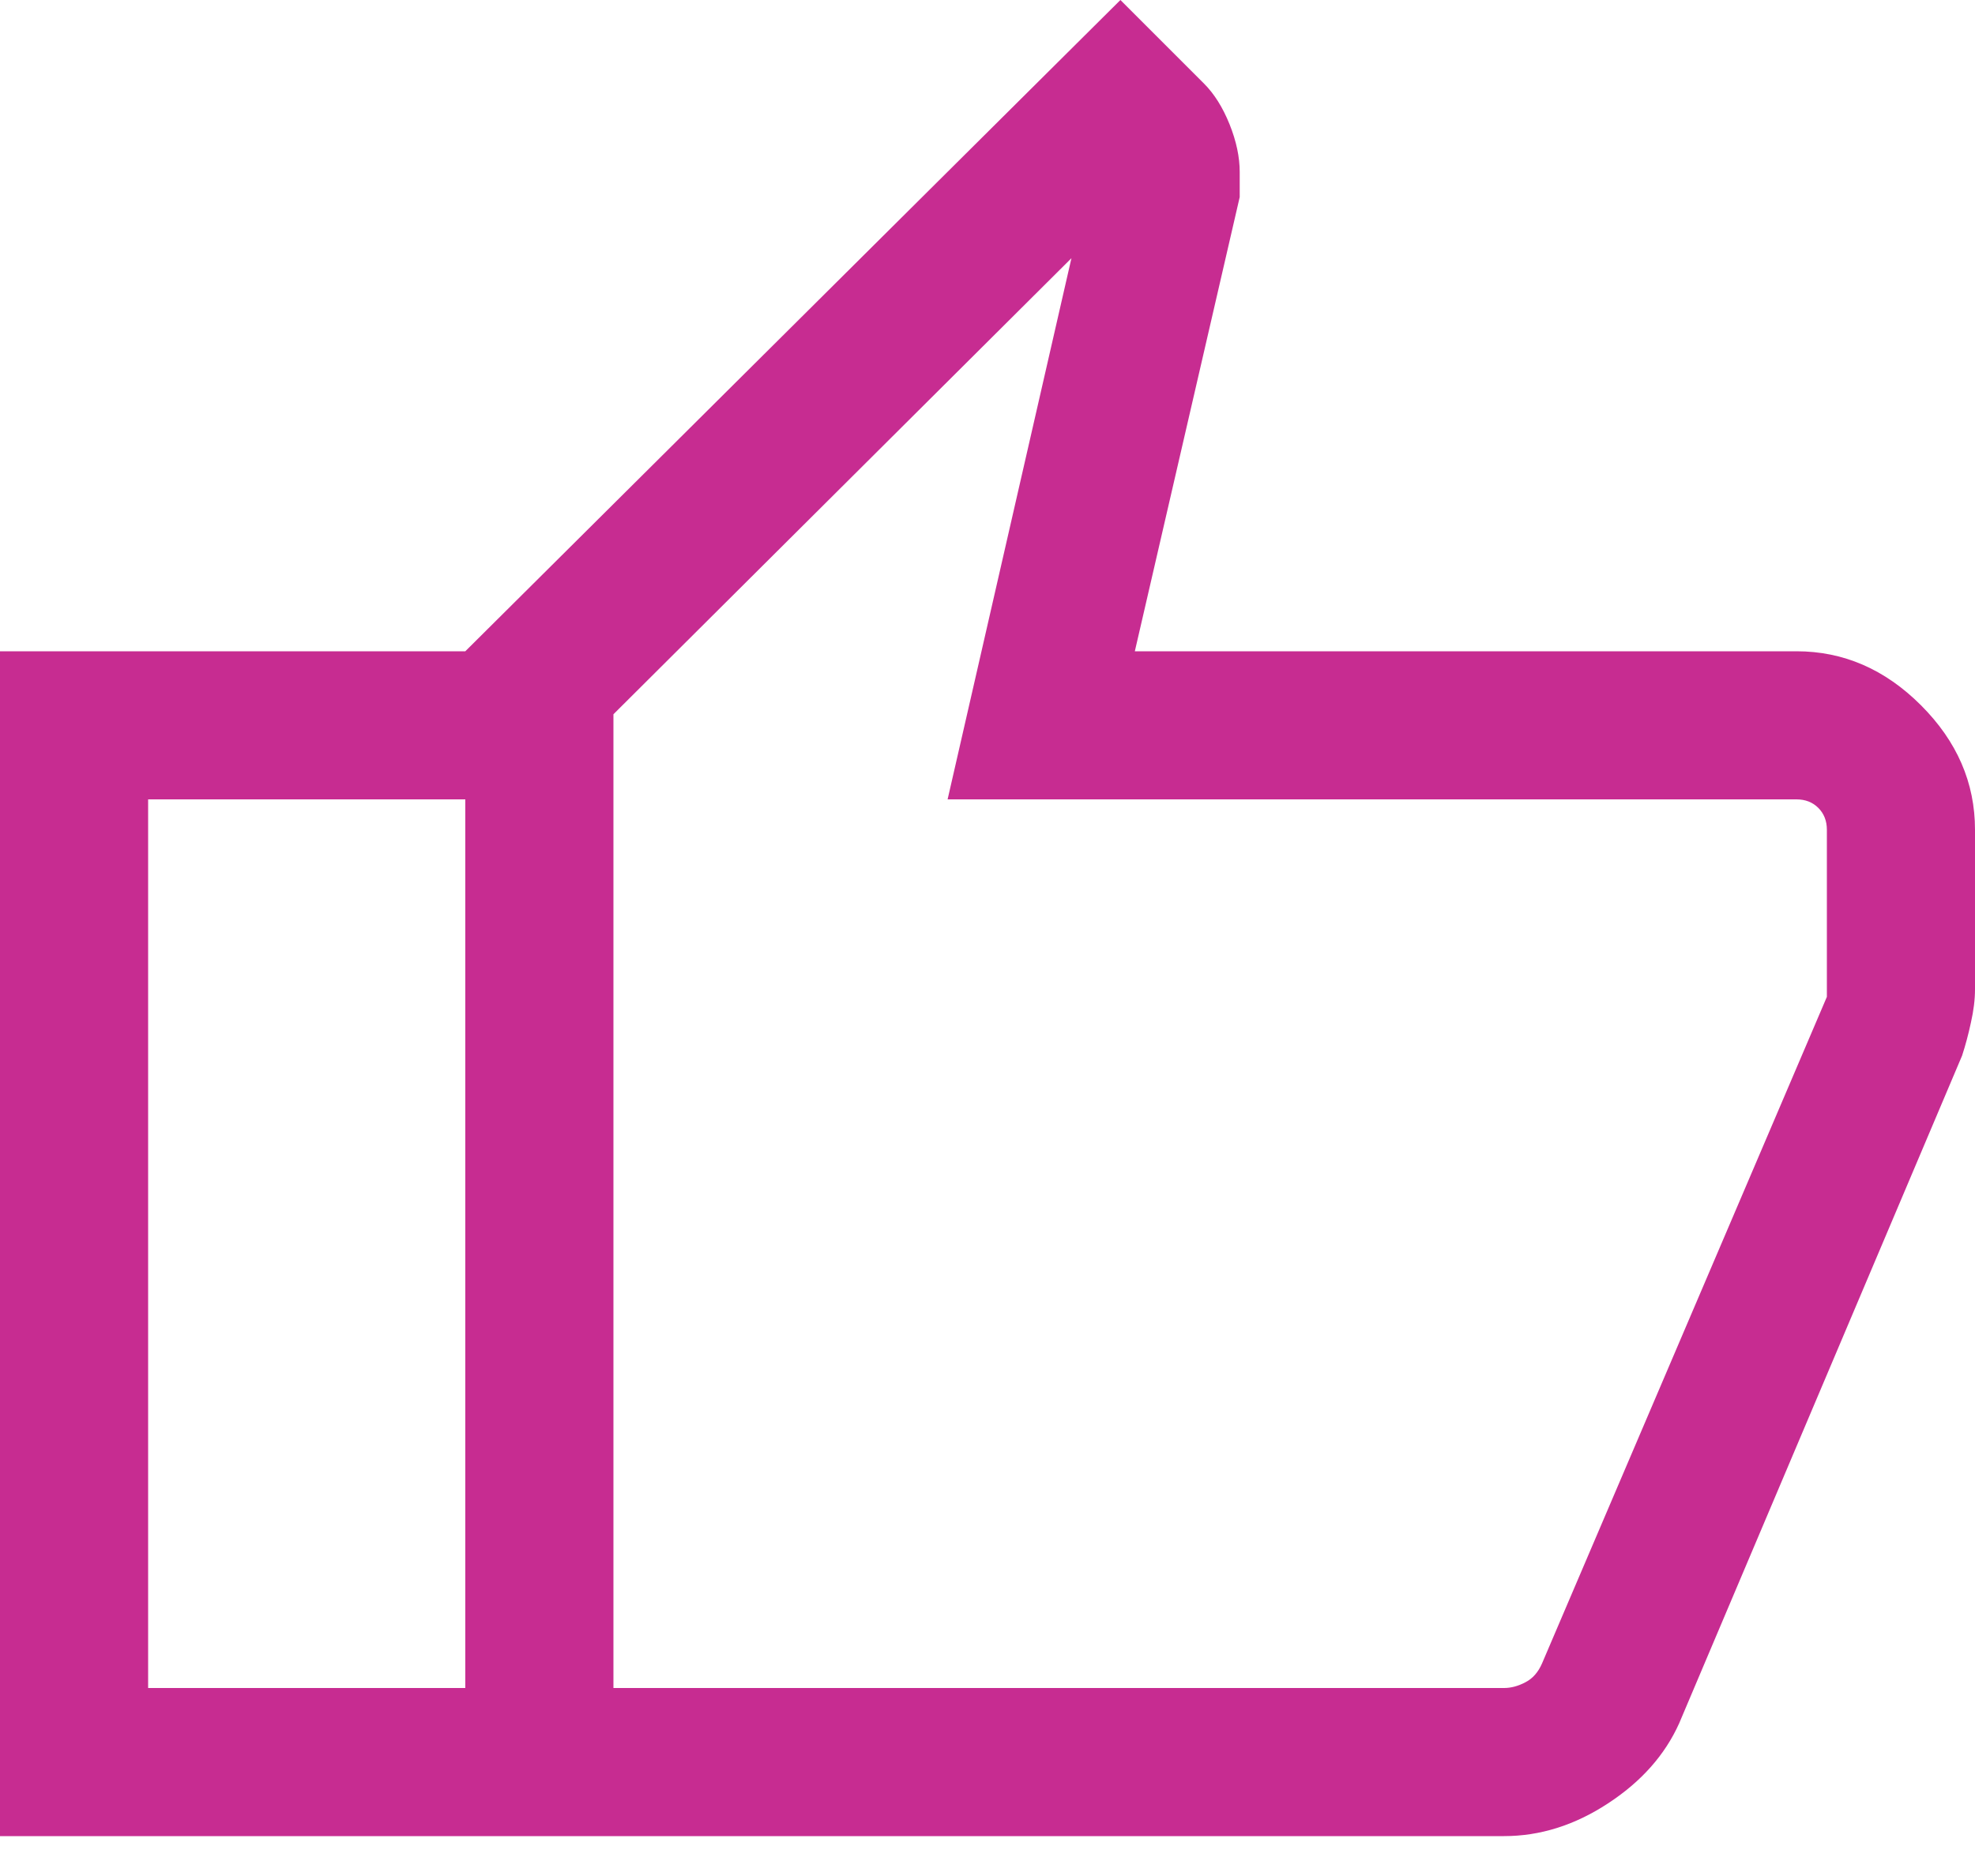 <svg width="20" height="19" viewBox="0 0 20 19" fill="none" xmlns="http://www.w3.org/2000/svg">
<path d="M15.231 18.596H4.712V6.596L11.346 0L12.192 0.846C12.296 0.95 12.382 1.087 12.451 1.258C12.52 1.43 12.554 1.591 12.554 1.742V1.996L11.492 6.596H18.192C18.668 6.596 19.088 6.778 19.453 7.143C19.818 7.508 20 7.928 20 8.404V10.019C20 10.123 19.986 10.235 19.959 10.355C19.933 10.476 19.903 10.588 19.869 10.692L17.004 17.454C16.86 17.774 16.62 18.045 16.283 18.265C15.946 18.486 15.595 18.596 15.231 18.596ZM6.212 17.096H15.231C15.301 17.096 15.373 17.077 15.447 17.038C15.521 17 15.577 16.936 15.616 16.846L18.5 10.096V8.404C18.5 8.314 18.471 8.24 18.413 8.182C18.356 8.125 18.282 8.096 18.192 8.096H9.596L10.85 2.615L6.212 7.234V17.096ZM4.712 6.596V8.096H1.5V17.096H4.712V18.596H0V6.596H4.712Z" fill="#C72C91"/>
</svg>
